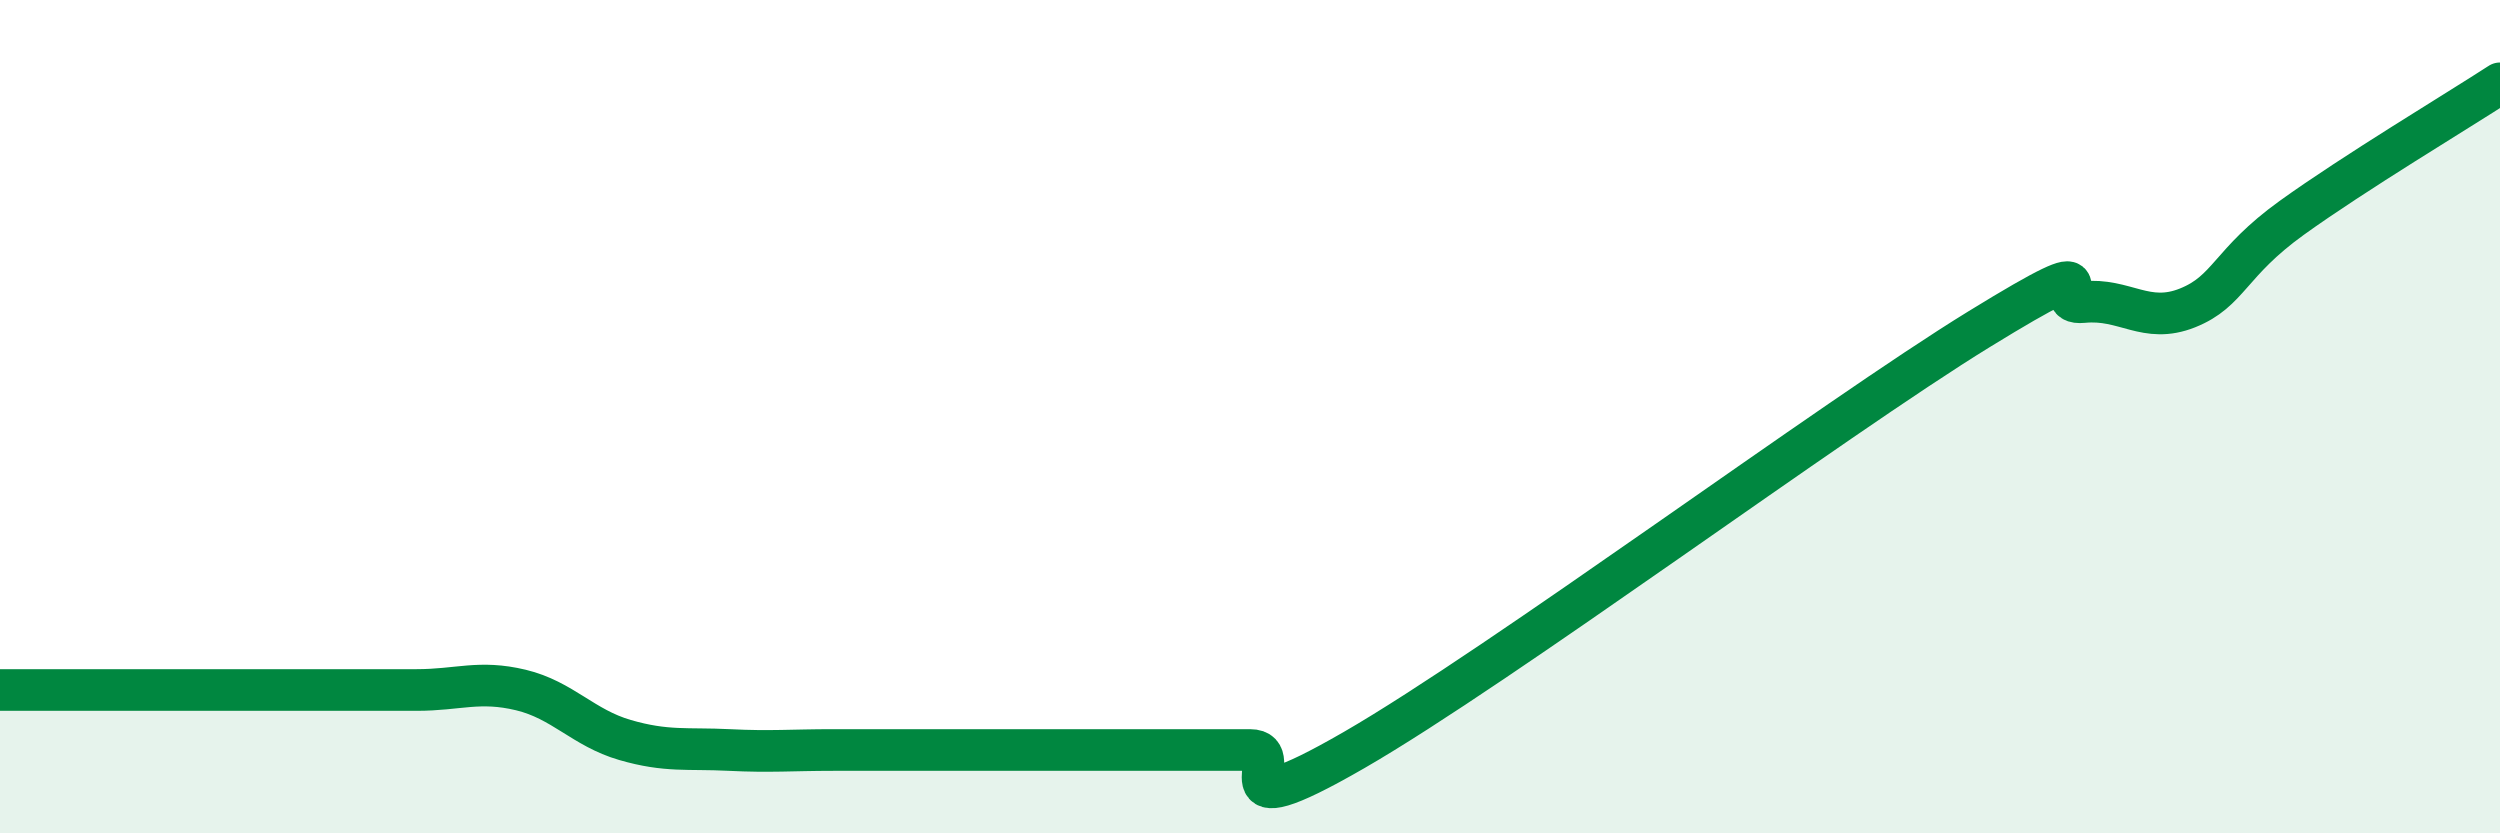 
    <svg width="60" height="20" viewBox="0 0 60 20" xmlns="http://www.w3.org/2000/svg">
      <path
        d="M 0,16.56 C 0.5,16.56 1.5,16.56 2.5,16.56 C 3.5,16.56 4,16.56 5,16.56 C 6,16.56 6.5,16.56 7.5,16.56 C 8.5,16.56 9,16.56 10,16.56 C 11,16.56 11.5,16.32 12.5,16.56 C 13.5,16.8 14,17.47 15,17.76 C 16,18.05 16.5,17.95 17.5,18 C 18.5,18.05 19,18 20,18 C 21,18 21.5,18 22.5,18 C 23.5,18 24,18 25,18 C 26,18 26.5,18 27.5,18 C 28.5,18 29,18 30,18 C 31,18 29,20.02 32.5,18 C 36,15.98 44,10.05 47.5,7.9 C 51,5.75 49,7.35 50,7.25 C 51,7.15 51.5,7.79 52.5,7.39 C 53.5,6.99 53.5,6.31 55,5.23 C 56.5,4.15 59,2.65 60,2L60 20L0 20Z"
        fill="#008740"
        opacity="0.1"
        stroke-linecap="round"
        stroke-linejoin="round"
      />
      <path
        d="M 0,16.56 C 0.5,16.56 1.5,16.56 2.5,16.56 C 3.5,16.56 4,16.56 5,16.56 C 6,16.56 6.5,16.56 7.5,16.56 C 8.5,16.56 9,16.56 10,16.56 C 11,16.56 11.5,16.32 12.5,16.56 C 13.5,16.8 14,17.47 15,17.76 C 16,18.05 16.5,17.95 17.5,18 C 18.5,18.05 19,18 20,18 C 21,18 21.5,18 22.5,18 C 23.5,18 24,18 25,18 C 26,18 26.5,18 27.5,18 C 28.5,18 29,18 30,18 C 31,18 29,20.02 32.5,18 C 36,15.98 44,10.05 47.5,7.9 C 51,5.75 49,7.35 50,7.25 C 51,7.15 51.5,7.79 52.5,7.39 C 53.5,6.99 53.5,6.31 55,5.23 C 56.5,4.15 59,2.65 60,2"
        stroke="#008740"
        stroke-width="1"
        fill="none"
        stroke-linecap="round"
        stroke-linejoin="round"
      />
    </svg>
  